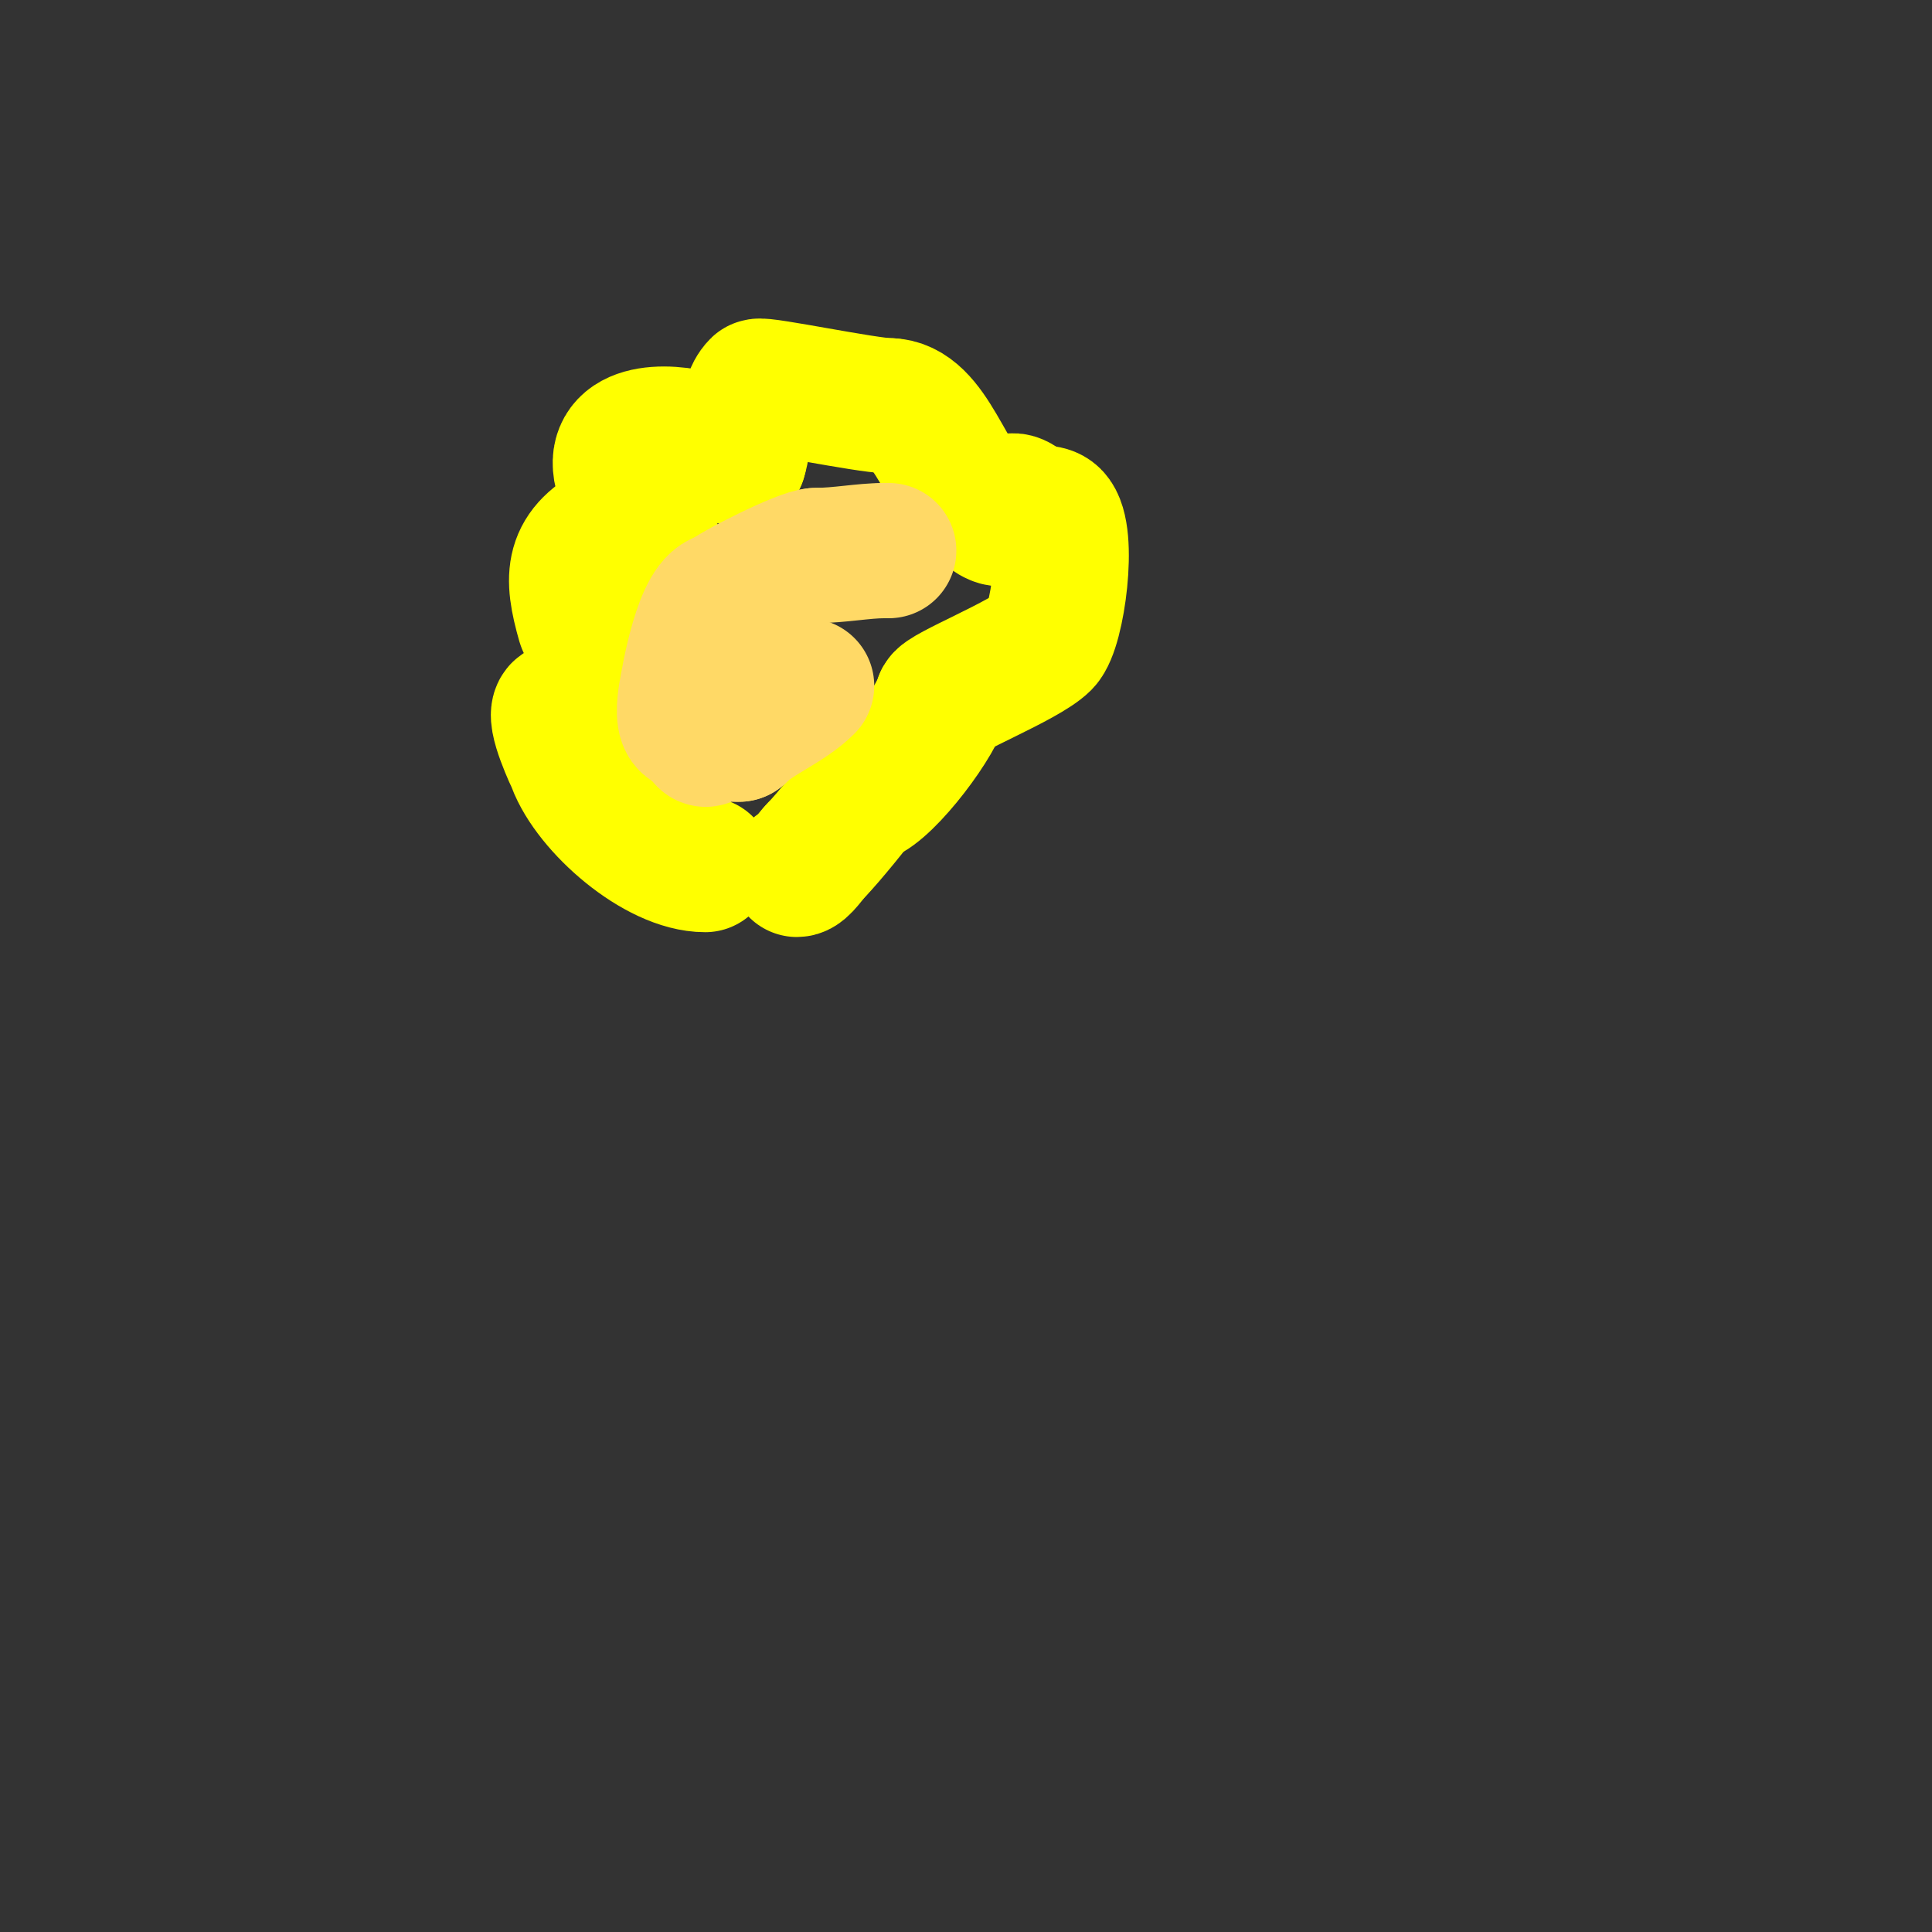 <svg viewBox='0 0 400 400' version='1.1' xmlns='http://www.w3.org/2000/svg' xmlns:xlink='http://www.w3.org/1999/xlink'><rect x="0" y="0" width="400" height="400" fill="#333333" stroke="none"/><g fill='none' stroke='#ffff00' stroke-width='28' stroke-linecap='round' stroke-linejoin='round'><path d='M146,179c-9.917,0 -23.634,-12.024 -27,-21c-0.197,-0.526 -4.685,-9.877 -3,-11c5.812,-3.874 8.716,-3.543 16,-5'/><path d='M132,142c2.097,0 0.698,-1.07 0,-2c-1.485,-1.98 -10.656,-9.797 -11,-11c-2.808,-9.826 -2.81,-15.095 7,-20'/><path d='M128,109c0.884,0.147 7,3 7,3c0,0 -4.016,-7.048 -6,-13c-3.367,-10.102 8.903,-10.129 16,-8c1.945,0.583 6.445,2.445 8,4'/><path d='M153,95c1.308,-3.923 1.134,-12.134 4,-15c0.601,-0.601 22.626,4 27,4'/><path d='M184,84c8.912,0 11.938,16.292 19,21c1.494,0.996 3.731,3.269 5,2c0.184,-0.184 0.816,-2.816 1,-3c1.255,-1.255 3.818,1.818 4,2'/><path d='M213,106c1.649,0.412 3.798,-0.202 5,1c3.548,3.548 0.951,23.049 -2,26c-3.739,3.739 -21,10.596 -21,12'/><path d='M195,145c-1.982,5.946 -12.968,20 -17,20'/><path d='M178,165c0,0.476 -6.84,8.84 -9,11'/><path d='M169,176c-1.173,1.173 -2.952,4 -4,4'/></g>
<g fill='none' stroke='#ffd966' stroke-width='28' stroke-linecap='round' stroke-linejoin='round'><path d='M167,142c-4.046,4.046 -10.284,6.284 -14,10'/><path d='M153,152c-2,0 -4,0 -6,0c-0.471,0 -0.667,1.333 -1,1c-1.403,-1.403 -0.699,-3 -3,-3'/><path d='M143,150c-1.844,0 -1.239,-4.567 -1,-6c0.596,-3.574 3.383,-20 8,-20'/><path d='M150,124c1.647,-1.647 16.265,-9 19,-9'/><path d='M169,115c4.82,0 9.72,-1 14,-1'/><path d='M183,114l1,0'/></g>
</svg>